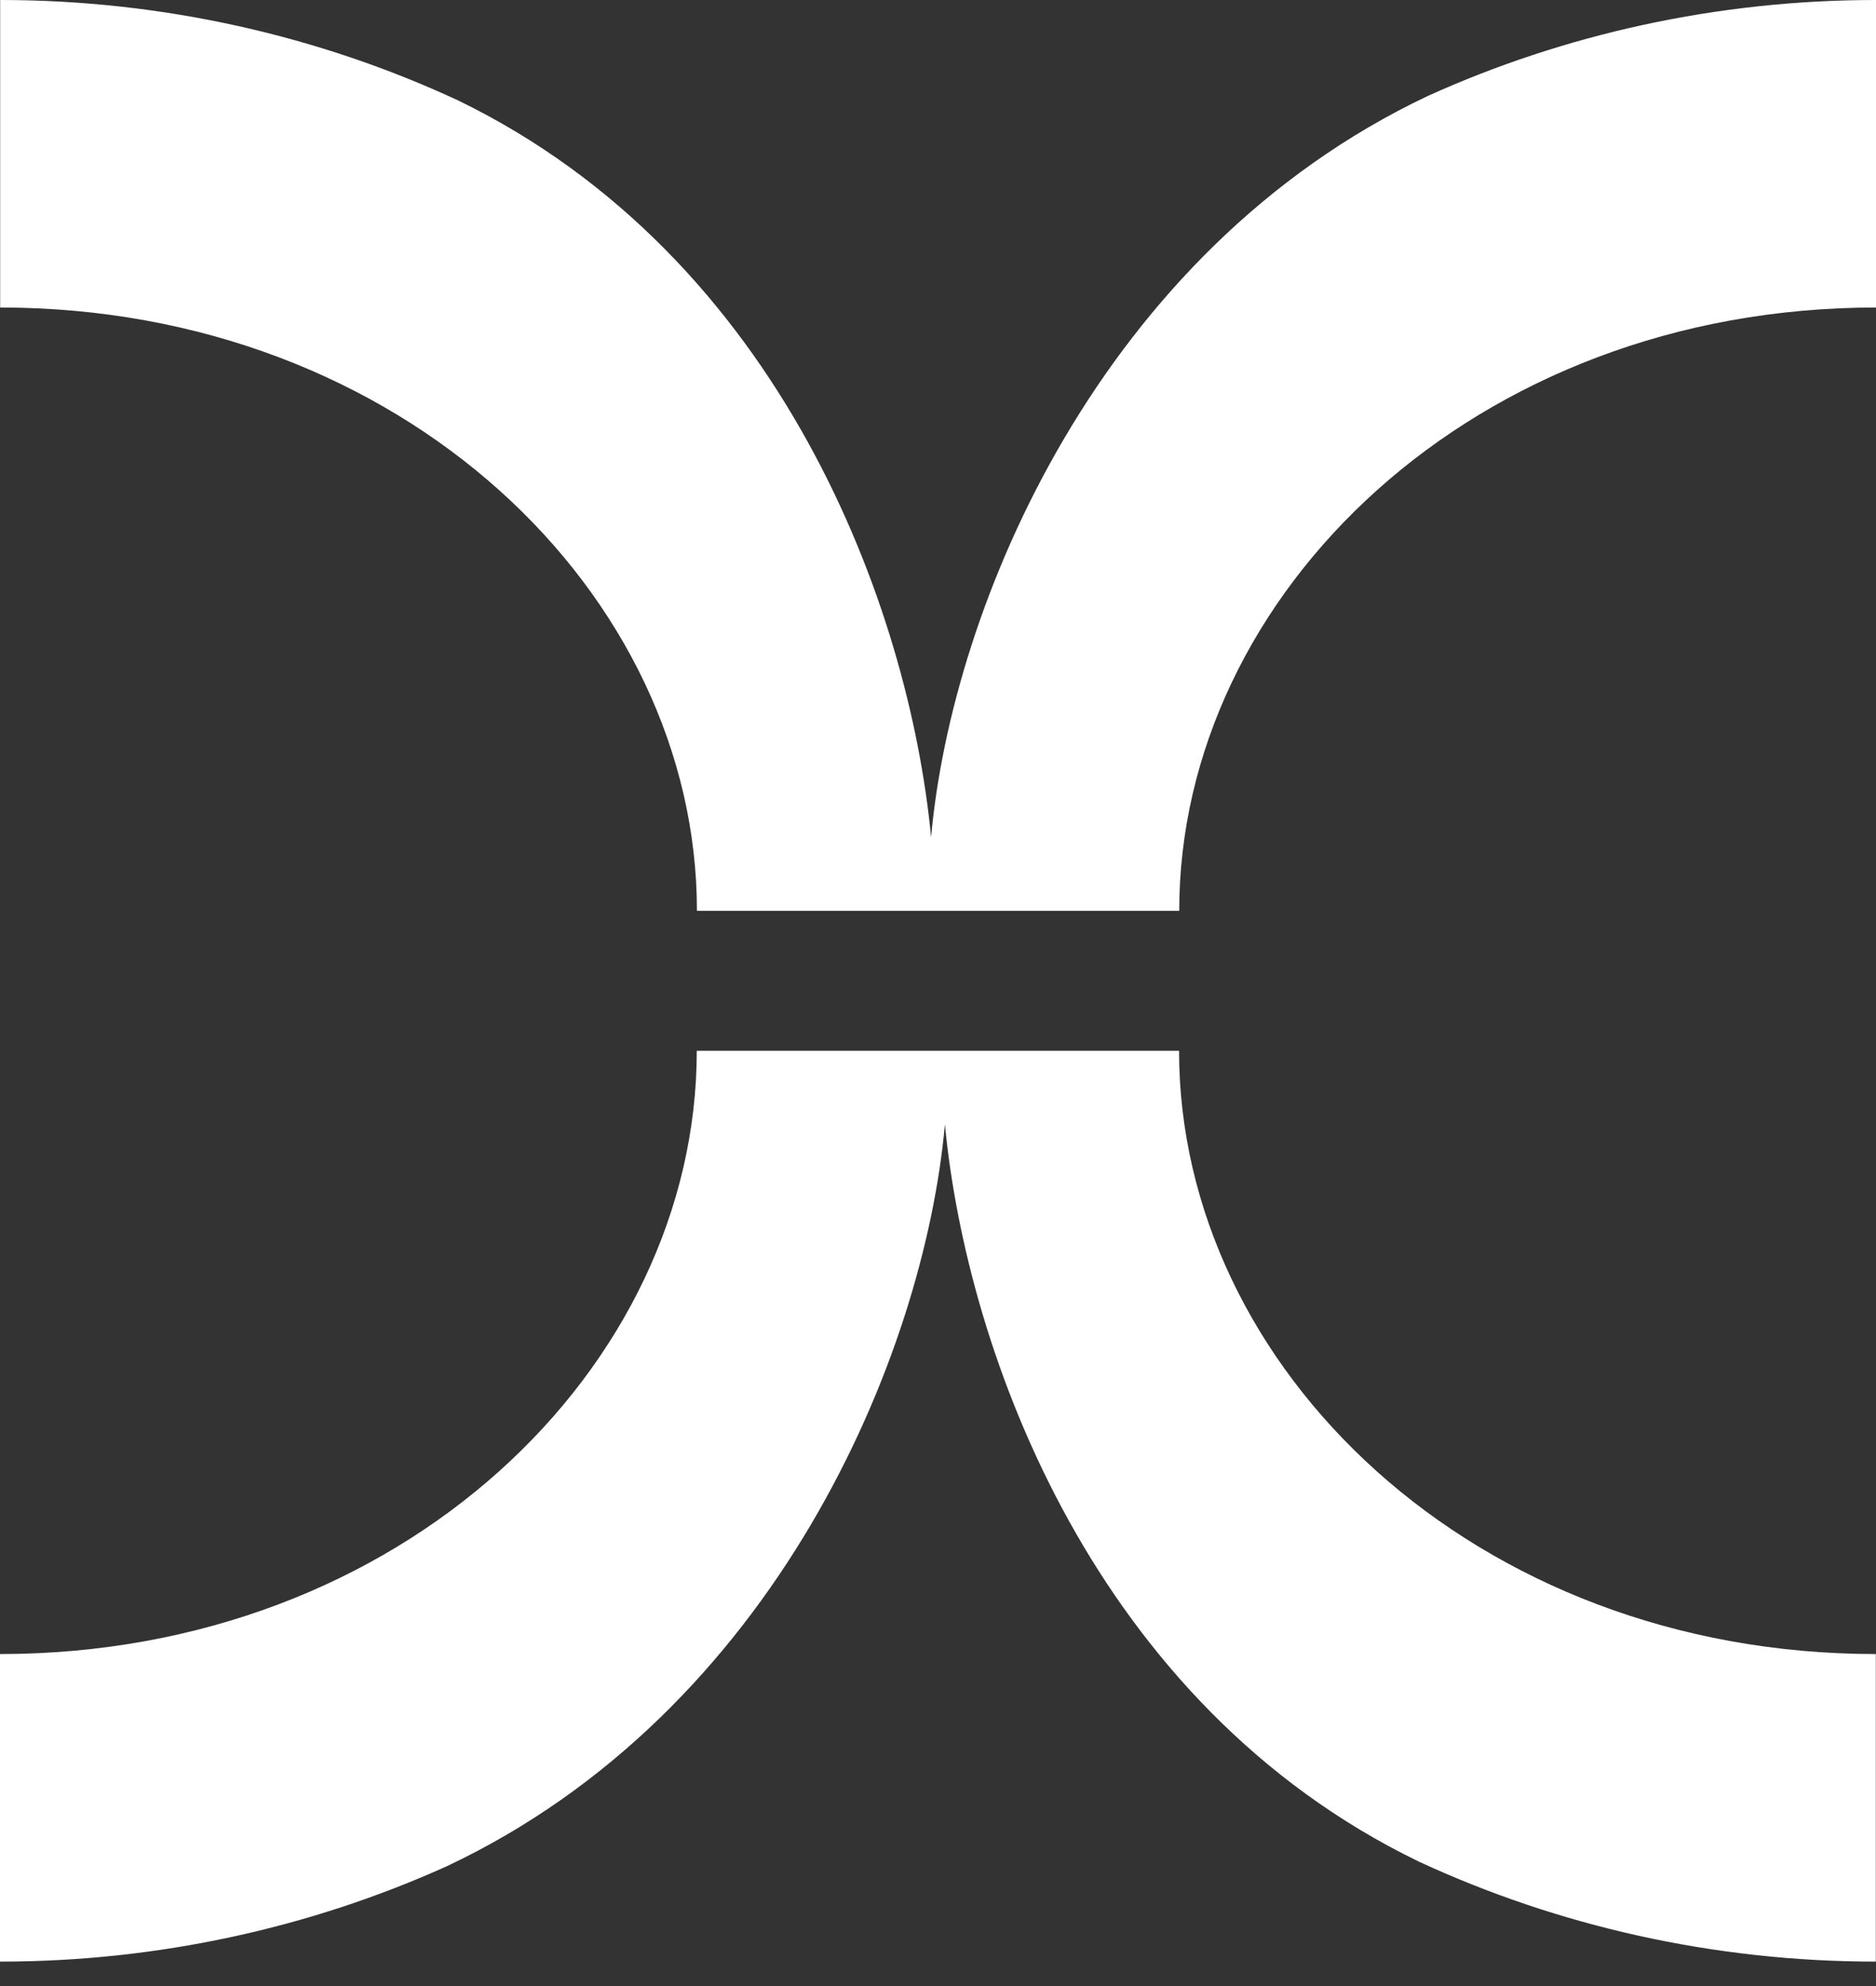 <?xml version="1.0" encoding="UTF-8"?> <svg xmlns="http://www.w3.org/2000/svg" width="34" height="36" viewBox="0 0 34 36" fill="none"><rect x="0" y="0" width="34" height="36" fill="#333333" stroke="none"/><path fill-rule="evenodd" clip-rule="evenodd" d="M12.631 16.51C12.631 10.766 7.291 5.574 0.003 5.574V-0C2.955 -0 5.79 0.652 8.308 1.823C14.161 4.672 16.476 11.009 16.875 15.175C17.251 10.968 19.954 4.547 25.876 1.74C28.348 0.621 31.119 -0 34 -0V5.574C26.713 5.574 21.372 10.766 21.372 16.51H18.206H15.798H12.631ZM12.628 19.047C12.628 24.79 7.288 29.982 4.87342e-07 29.982L0 35.557C2.87 35.557 5.628 34.941 8.092 33.831C14.036 31.032 16.748 24.595 17.125 20.381C17.525 24.552 19.845 30.9 25.714 33.744C28.226 34.908 31.053 35.557 33.997 35.557V29.982C26.709 29.982 21.369 24.79 21.369 19.047H15.795L12.628 19.047Z" fill="white"></path></svg>